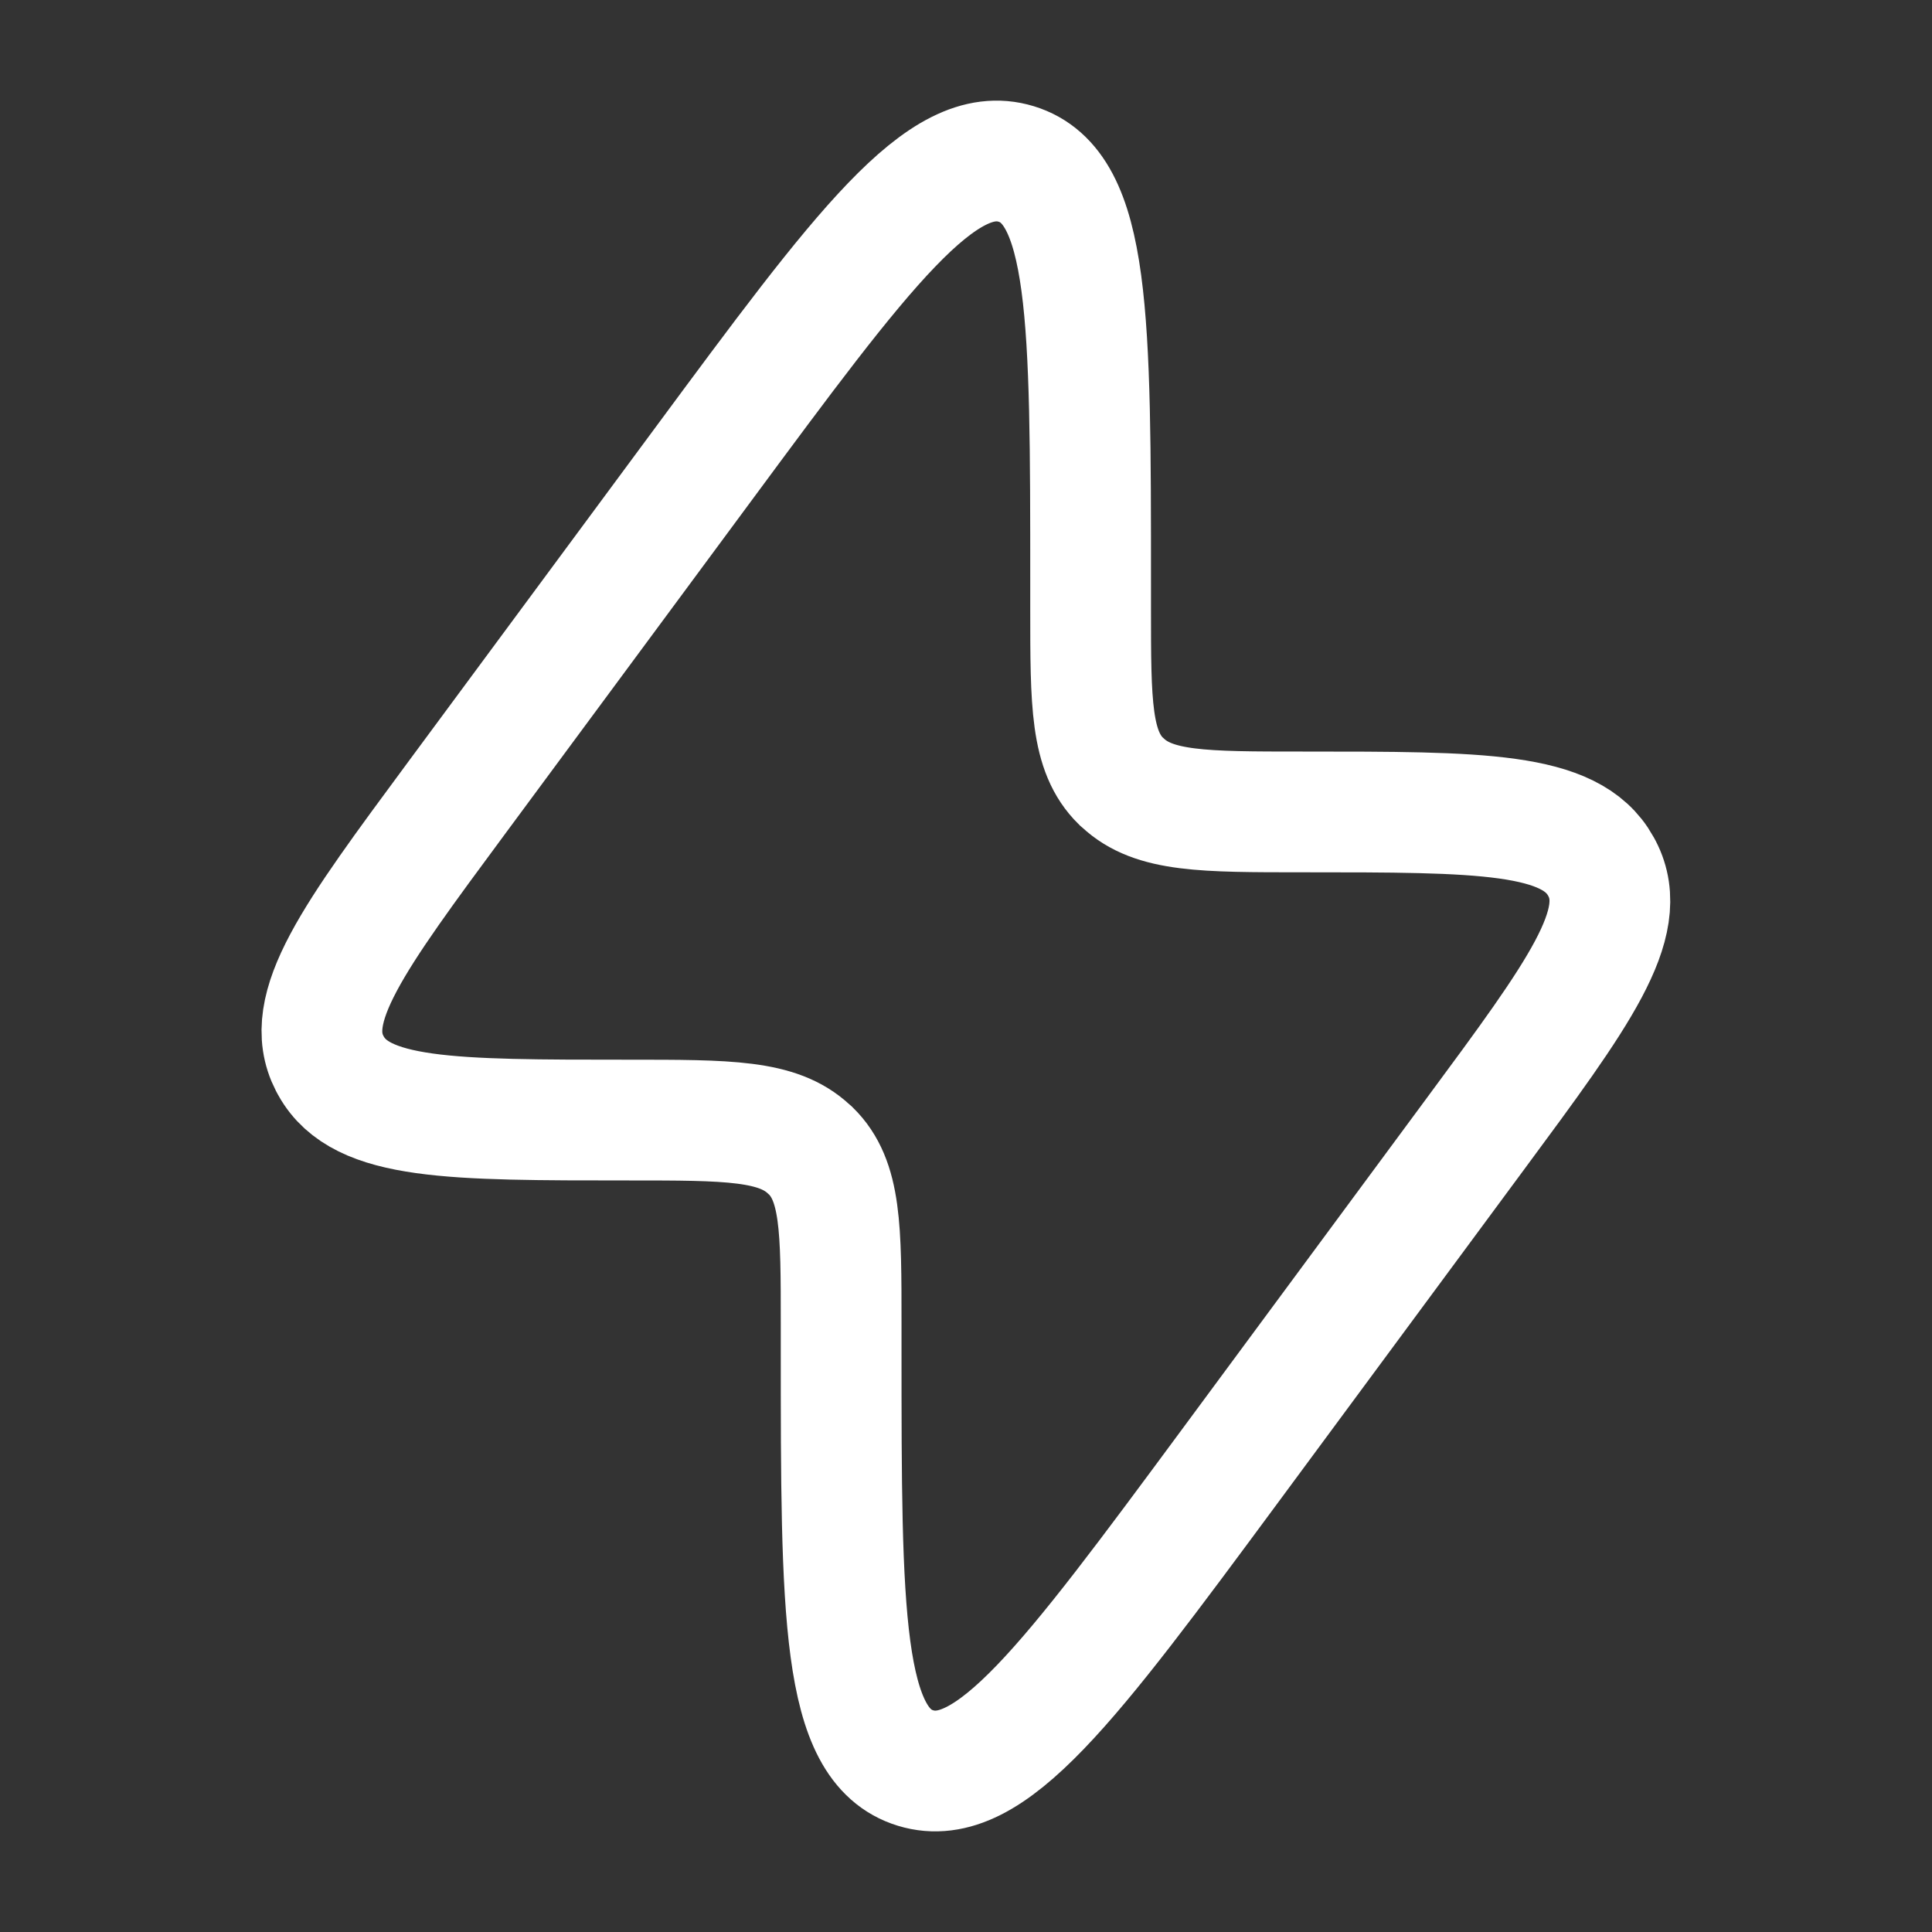 <svg xml:space="preserve" style="enable-background:new 0 0 800 800;" viewBox="0 0 800 800" y="0px" x="0px" xmlns:xlink="http://www.w3.org/1999/xlink" xmlns="http://www.w3.org/2000/svg" id="Layer_1" version="1.1">
<rect x="0" y="0" width="800" height="800" fill="#333333" stroke="none"/>
<style type="text/css">
	.st0{fill:none;stroke:#FFFFFF;stroke-width:50;stroke-miterlimit:133.333;}
</style>
<path d="M189,330.5l102.1-138.1c66-89.3,99-133.9,129.7-124.5c30.8,9.4,30.8,64.2,30.8,173.7v10.3
	c0,39.5,0,59.2,12.6,71.6l0.7,0.6c12.9,12.1,33.4,12.1,74.5,12.1c74,0,110.9,0,123.4,22.4c0.2,0.4,0.4,0.7,0.6,1.1
	c11.8,22.8-9.6,51.8-52.4,109.7L508.9,607.6c-66,89.3-99,133.9-129.8,124.5s-30.8-64.2-30.8-173.7v-10.3c0-39.5,0-59.2-12.6-71.6
	l-0.7-0.6c-12.9-12.1-33.4-12.1-74.5-12.1c-74,0-110.9,0-123.4-22.4c-0.2-0.4-0.4-0.7-0.6-1.1C124.7,417.4,146.2,388.4,189,330.5z" class="st0"></path>
</svg>
